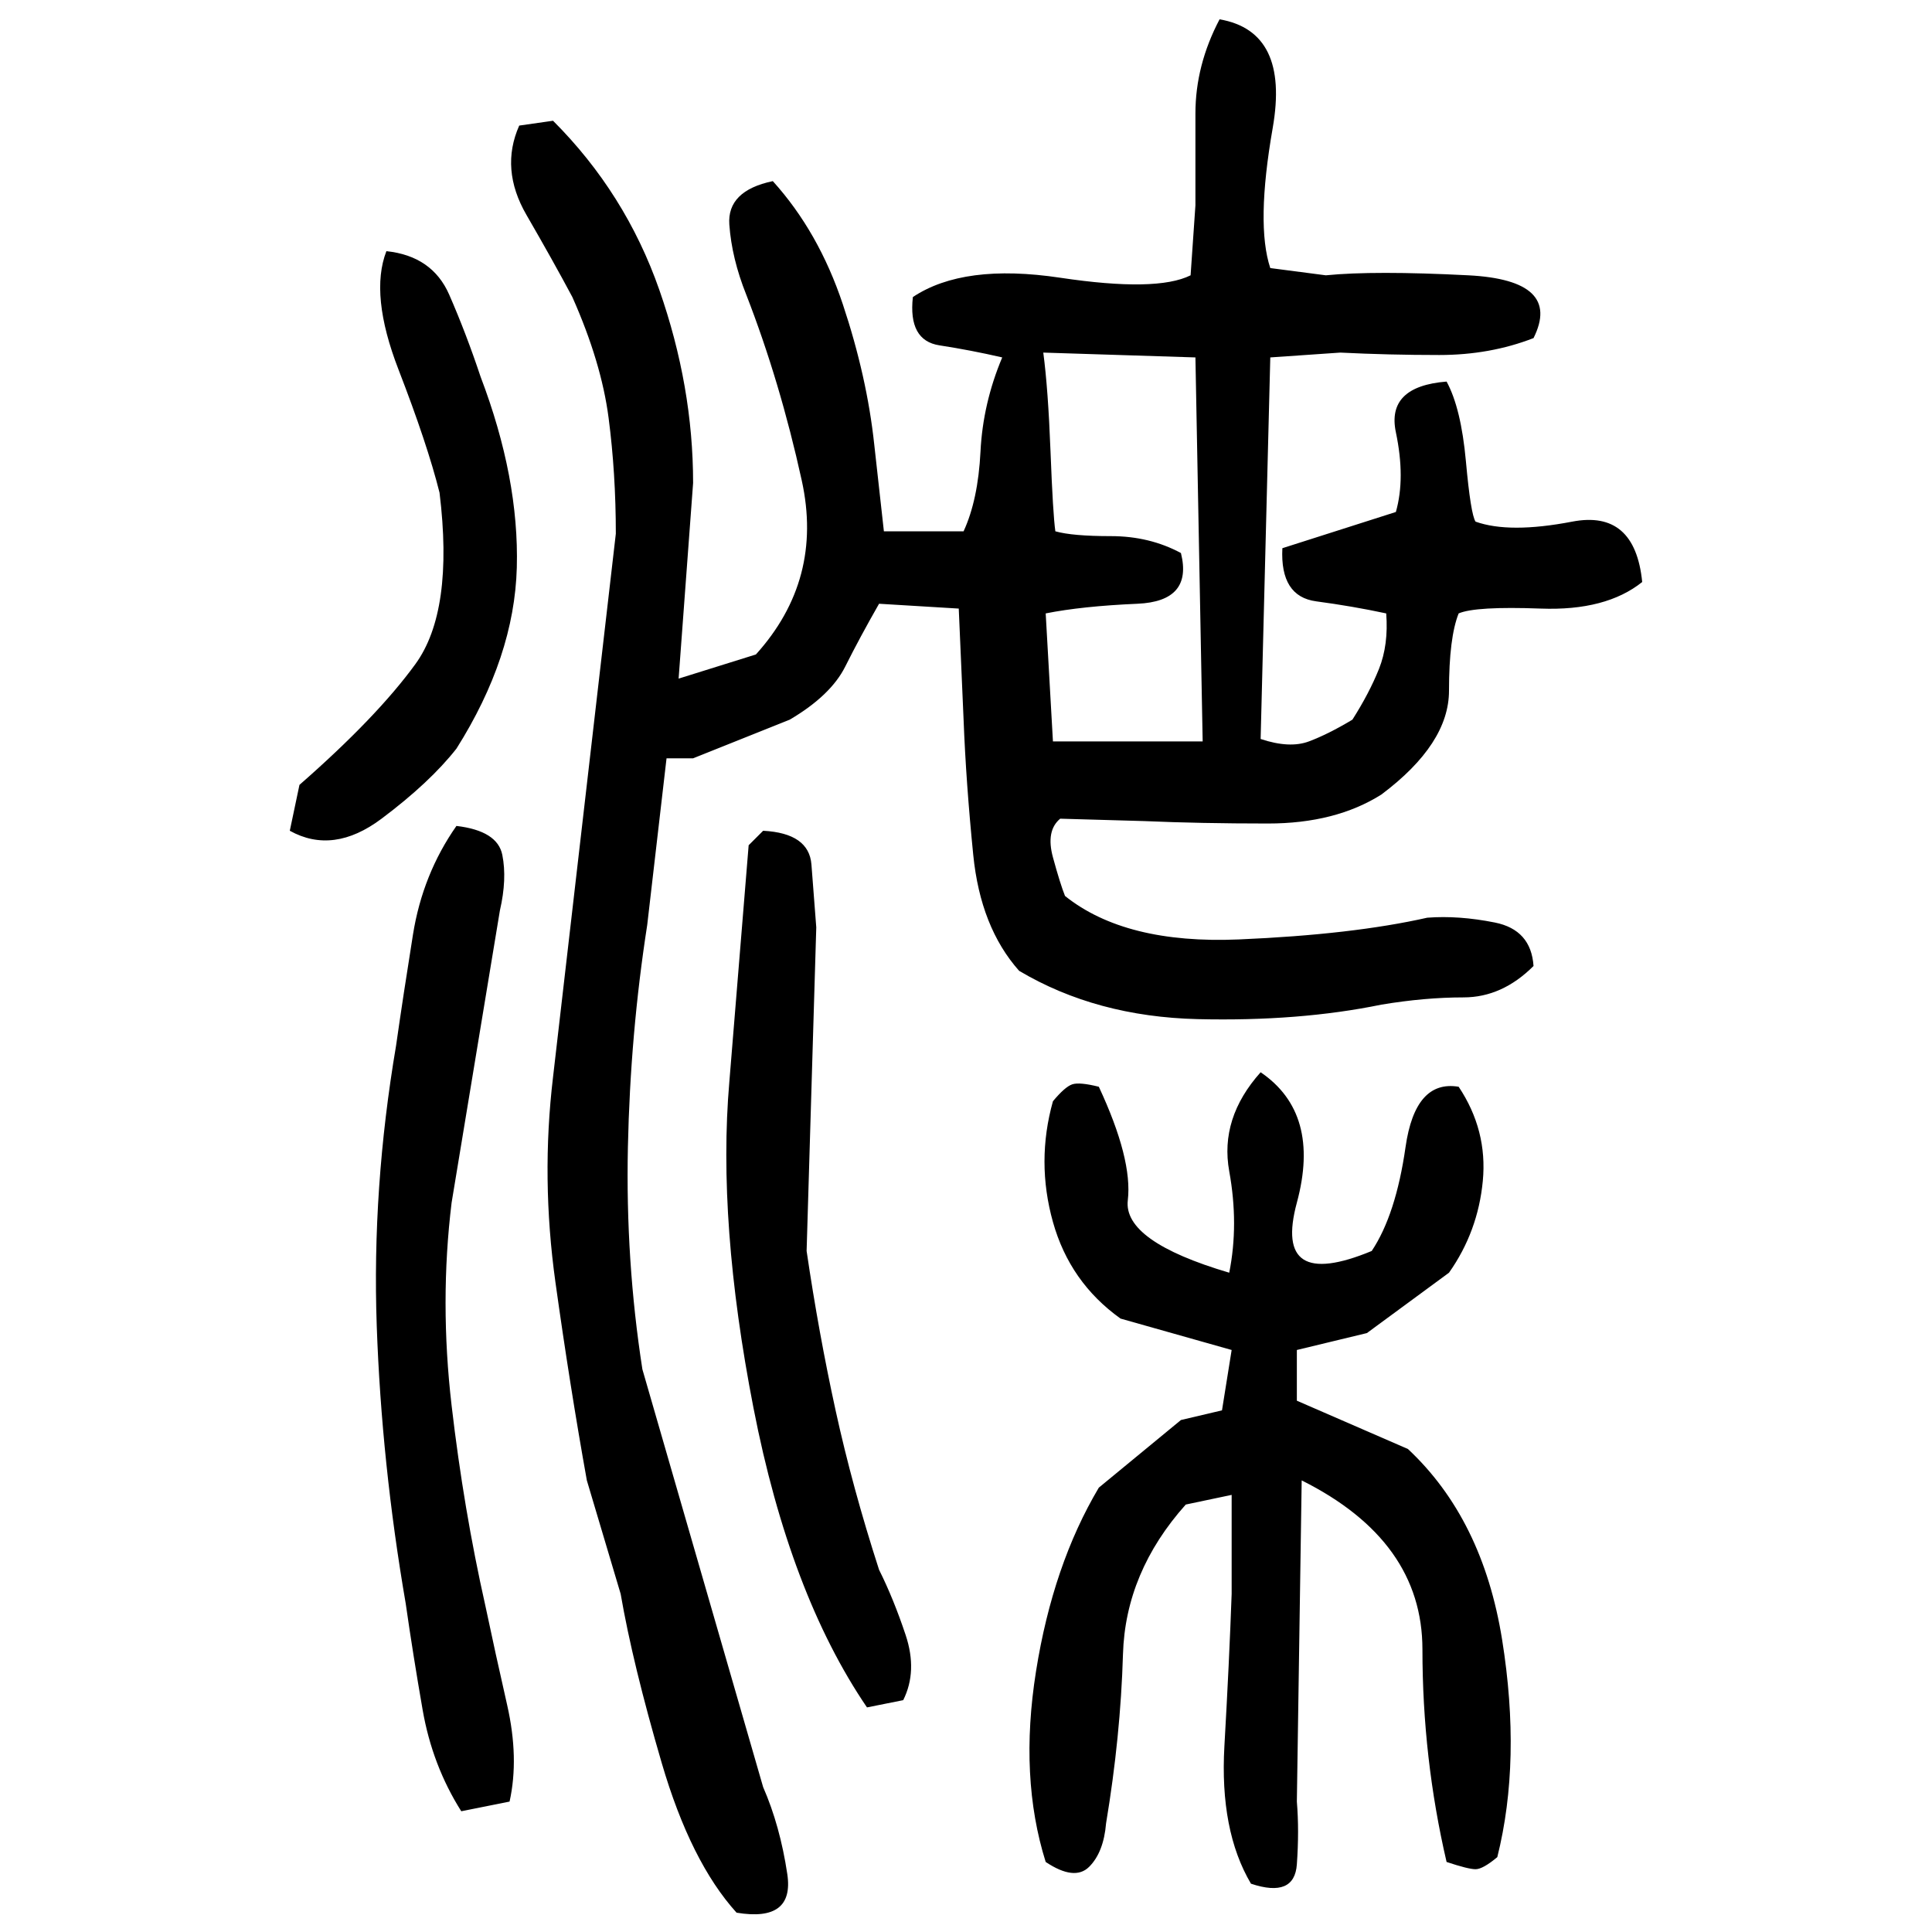 ﻿<?xml version="1.0" encoding="UTF-8" standalone="yes"?>
<svg xmlns="http://www.w3.org/2000/svg" height="100%" version="1.1" width="100%" viewBox="0 0 80 80">
  <g transform="scale(1)">
    <path fill="#000000" d="M50.5 0.8Q53.4 1.3 52.7 5.3T52.6 11.1L54.9 11.4Q56.9 11.2 60.8 11.4T63.5 14Q61.7 14.7 59.6 14.7T55.5 14.6L52.6 14.8L52.2 30.6Q53.4 31.0 54.2 30.7T56 29.8Q56.7 28.7 57.1 27.7T57.4 25.4Q56.0 25.1 54.5 24.9T53.1 22.7L57.8 21.2Q58.2 19.8 57.8 17.9T59.9 15.8Q60.5 16.9 60.7 19.1T61.1 21.6Q62.5 22.1 65.1 21.6T68.0 24.1Q66.5 25.3 63.8 25.2T60.4 25.4Q60 26.4 60.0 28.6T57.2 32.9Q55.3 34.1 52.5 34.1T47.4 34L43.9 33.9Q43.3 34.4 43.6 35.5T44.1 37.1Q46.6 39.1 51.3 38.9T59.1 38Q60.4 37.9 61.9 38.2T63.5 40Q62.2 41.3 60.6 41.3T57.2 41.6Q53.8 42.3 49.6 42.2T42.2 40.2Q40.6 38.4 40.3 35.4T39.9 29.8L39.7 25.2L36.4 25Q35.6 26.4 35 27.6T32.7 29.8L28.7 31.4H27.6L26.8 38.3Q26.1 42.8 26 47.5T26.6 56.7L31.6 74Q32.3 75.6 32.6 77.6T30.5 79.2Q28.6 77.1 27.4 73T25.7 66.0L24.3 61.3Q23.6 57.4 23 53.1T22.9 44.6L25.5 22.1Q25.5 19.6 25.2 17.3T23.7 12.3Q22.9 10.8 21.8 8.9T21.5 5.2L22.9 5Q25.9 8 27.3 12T28.7 20L28.1 28.1L31.3 27.1Q34.1 24 33.2 19.9T30.9 12.2Q30.3 10.7 30.2 9.3T32 7.5Q33.9 9.6 34.9 12.6T36.2 18.4L36.6 22.0H39.9Q40.5 20.7 40.6 18.7T41.5 14.8Q40.2 14.5 38.9 14.3T37.8 12.3Q39.9 10.9 43.9 11.5T49.3 11.4L49.5 8.5Q49.5 6.7 49.5 4.7T50.5 0.8ZM16 10.4Q17.9 10.6 18.6 12.2T19.9 15.6Q21.5 19.8 21.4 23.5T18.9 31.0Q17.8 32.4 15.8 33.9T12 34.4L12.4 32.5Q15.6 29.7 17.2 27.5T18.2 20.4Q17.7 18.4 16.5 15.3T16 10.4ZM43.4 16.1T43.5 18.7T43.7 22.0Q44.4 22.2 46 22.2T48.9 22.9Q49.4 24.9 47.1 25T43.3 25.4L43.6 30.7H49.8L49.5 14.8L43.2 14.6Q43.4 16.1 43.5 18.7ZM18.9 34.2Q20.6 34.4 20.8 35.4T20.7 37.7L18.7 49.8Q18.2 53.9 18.7 58.2T20.1 66.5Q20.5 68.4 21.0 70.6T21.1 74.6L19.1 75.0Q17.9 73.1 17.5 70.8T16.8 66.4Q15.8 60.6 15.6 54.9T16.4 43.3Q16.7 41.2 17.1 38.7T18.9 34.2ZM31.6 34.4Q33.5 34.5 33.6 35.8T33.8 38.4L33.4 51.8Q33.9 55.2 34.6 58.4T36.4 65Q37.0 66.2 37.5 67.7T37.4 70.4L35.9 70.7Q32.7 66.0 31.2 58.3T30.2 44.8L31 35.0L31.6 34.4ZM52.2 44.4Q54.7 46.1 53.7 49.8T56.8 51.8Q57.8 50.3 58.2 47.5T60.4 45Q61.6 46.8 61.4 48.9T60 52.7L56.6 55.2L53.7 55.9V58L58.3 60Q61.4 62.9 62.2 67.9T62 76.9Q61.4 77.4 61.1 77.4T59.9 77.1Q58.9 72.8 58.9 68.3T53.9 61.3L53.7 74.6Q53.8 75.8 53.7 77.2T51.8 78Q50.5 75.8 50.7 72.3T51 66.0V61.9L49.1 62.3Q46.6 65.1 46.5 68.5T45.8 75.5Q45.7 76.7 45.1 77.3T43.3 77.1Q42.2 73.6 42.9 69.2T45.5 61.6L48.9 58.8L50.6 58.4L51 55.9L46.4 54.6Q44.3 53.1 43.6 50.6T43.6 45.6Q44.1 45 44.4 44.9T45.5 45Q46.9 48 46.7 49.7T50.9 52.7Q51.3 50.7 50.9 48.5T52.2 44.4Z" />
  </g>
</svg>
